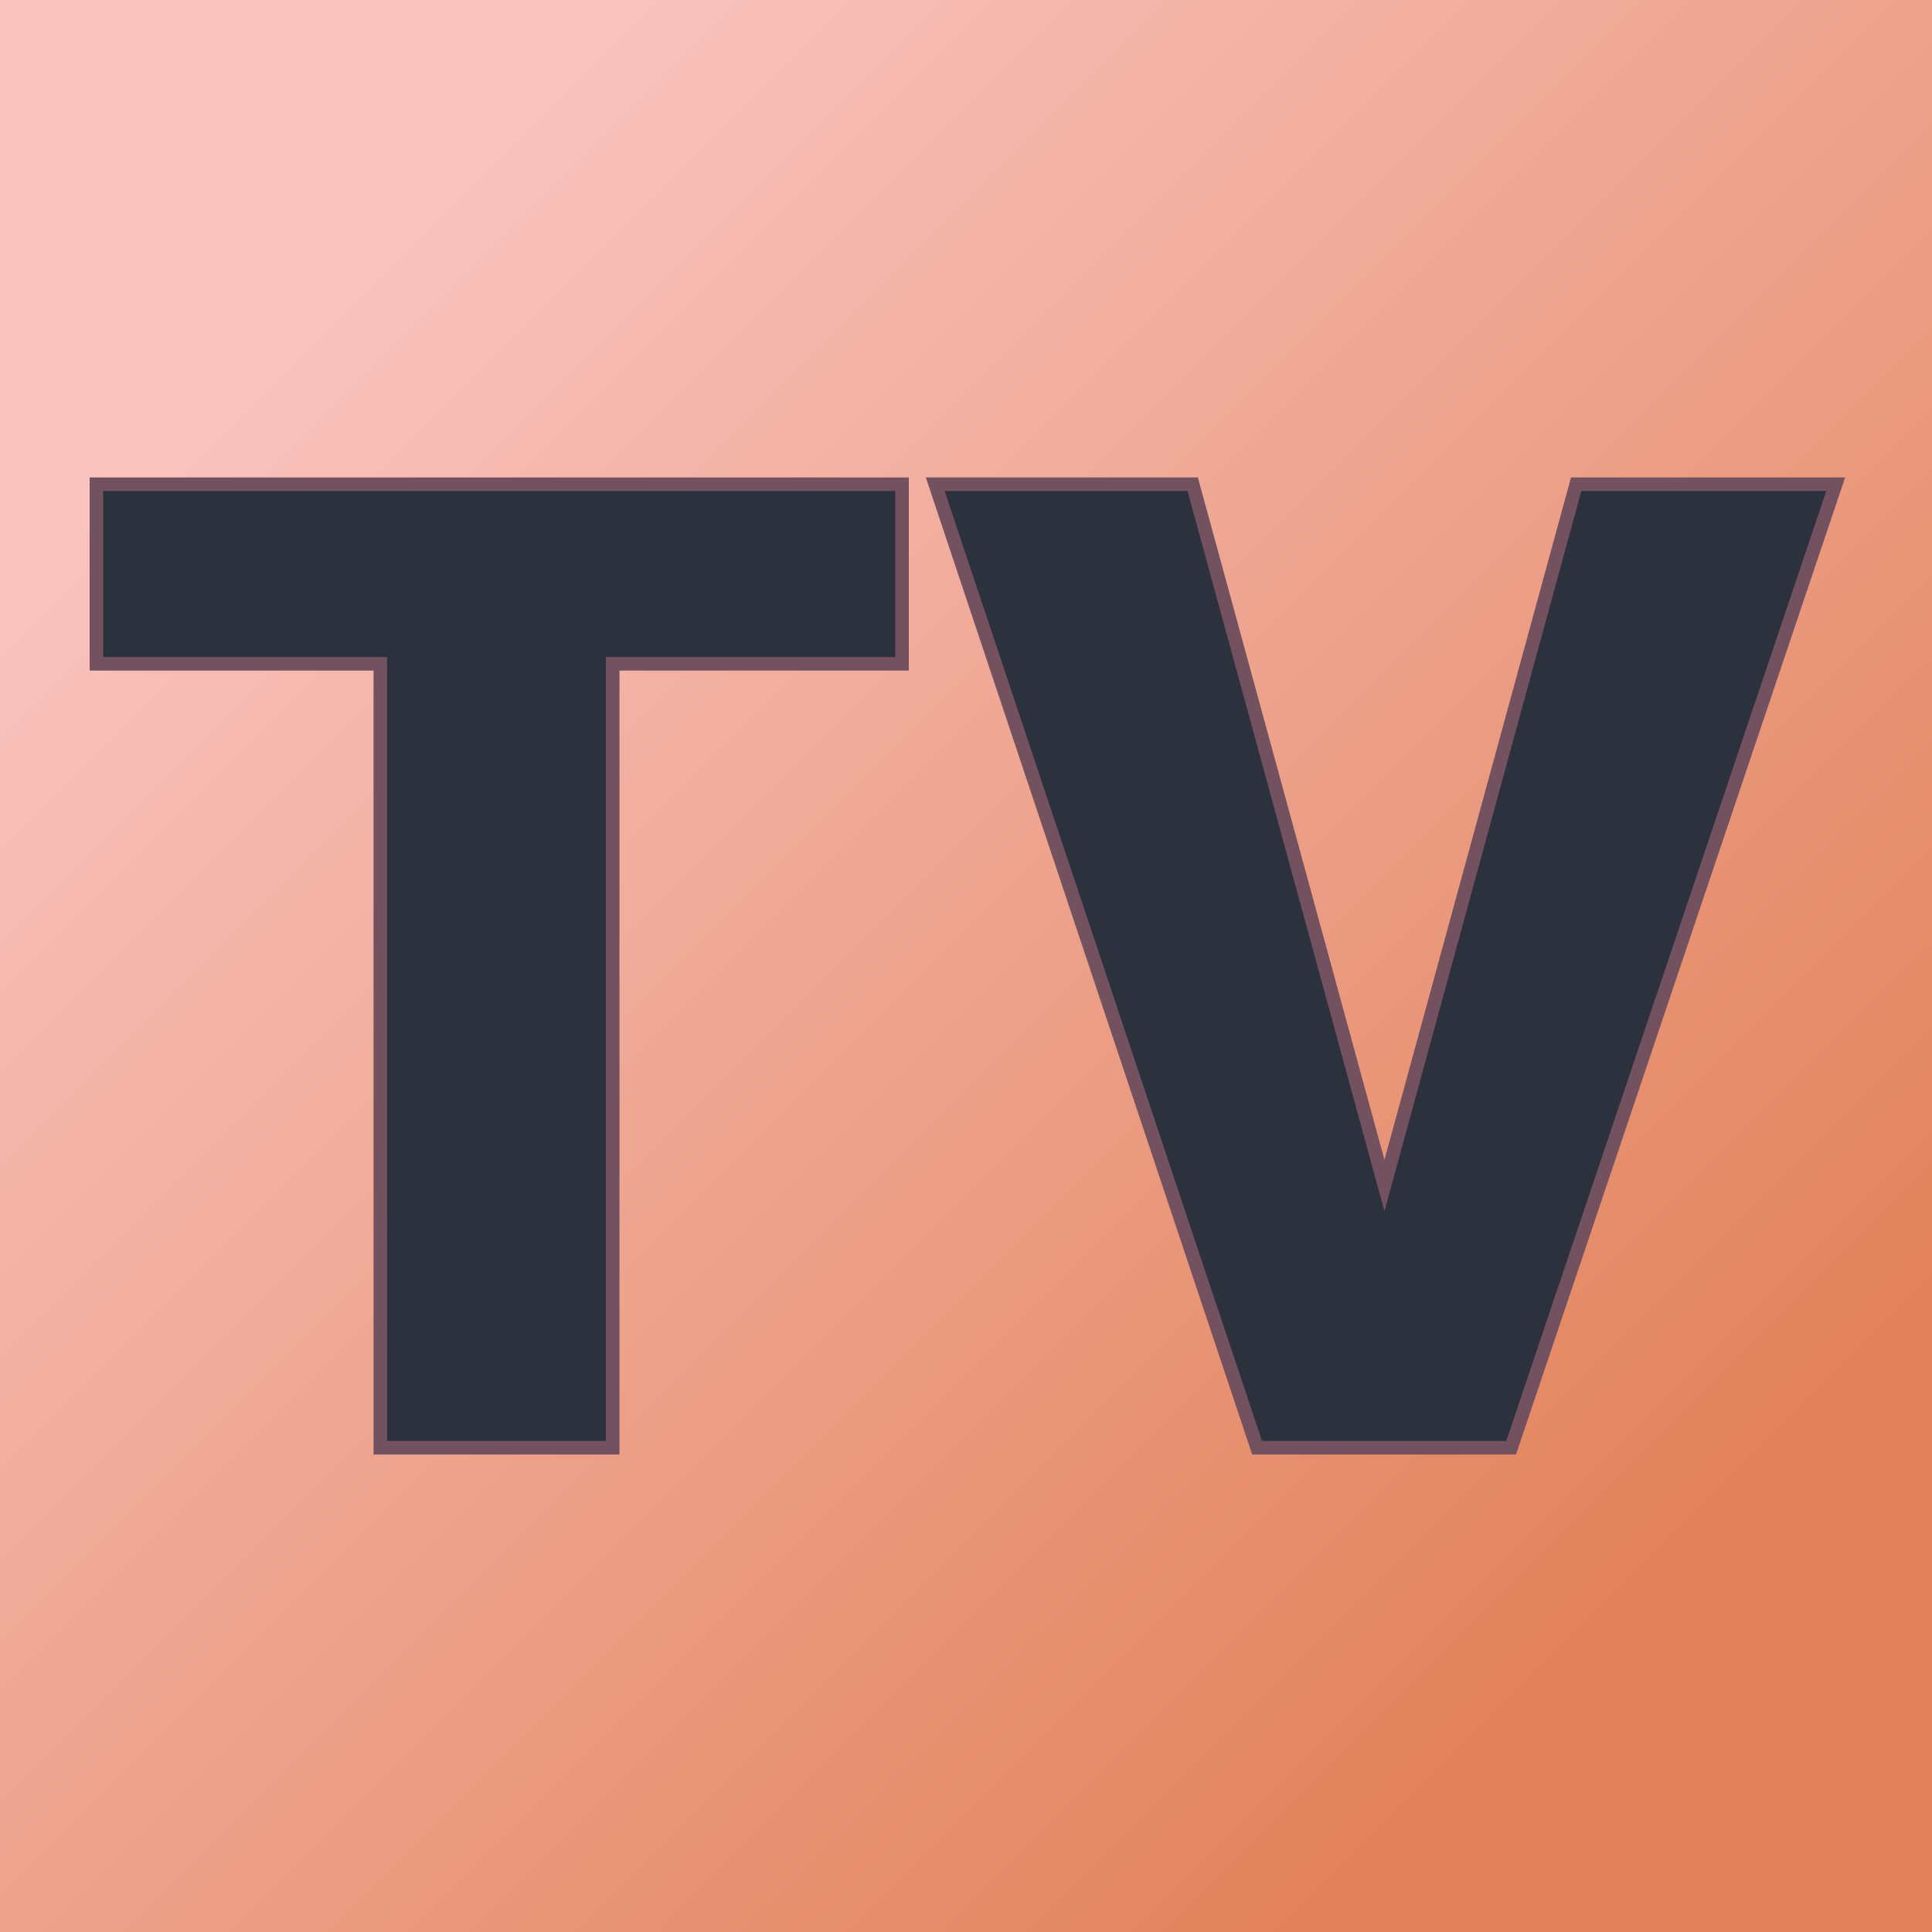 <svg xmlns="http://www.w3.org/2000/svg" version="1.1" xmlns:xlink="http://www.w3.org/1999/xlink" viewBox="0 0 200 200"><rect width="200" height="200" fill="url('#gradient')"></rect><defs><linearGradient id="gradient" gradientTransform="rotate(45 0.5 0.5)"><stop offset="0%" stop-color="#f9c3bf"></stop><stop offset="100%" stop-color="#e2825a"></stop></linearGradient></defs><g><g fill="#2c313e" transform="matrix(7.014,0,0,7.014,7.526,149.867)" stroke="#73515f" stroke-width="0.2"><path d="M12.24-14.22L12.24-11.57L7.97-11.57L7.97 0L4.54 0L4.54-11.57L0.35-11.57L0.35-14.22L12.24-14.22ZM16.53-14.22L19.36-3.87L22.19-14.22L26.02-14.22L21.23 0L17.48 0L12.73-14.22L16.53-14.22Z"></path></g></g></svg>